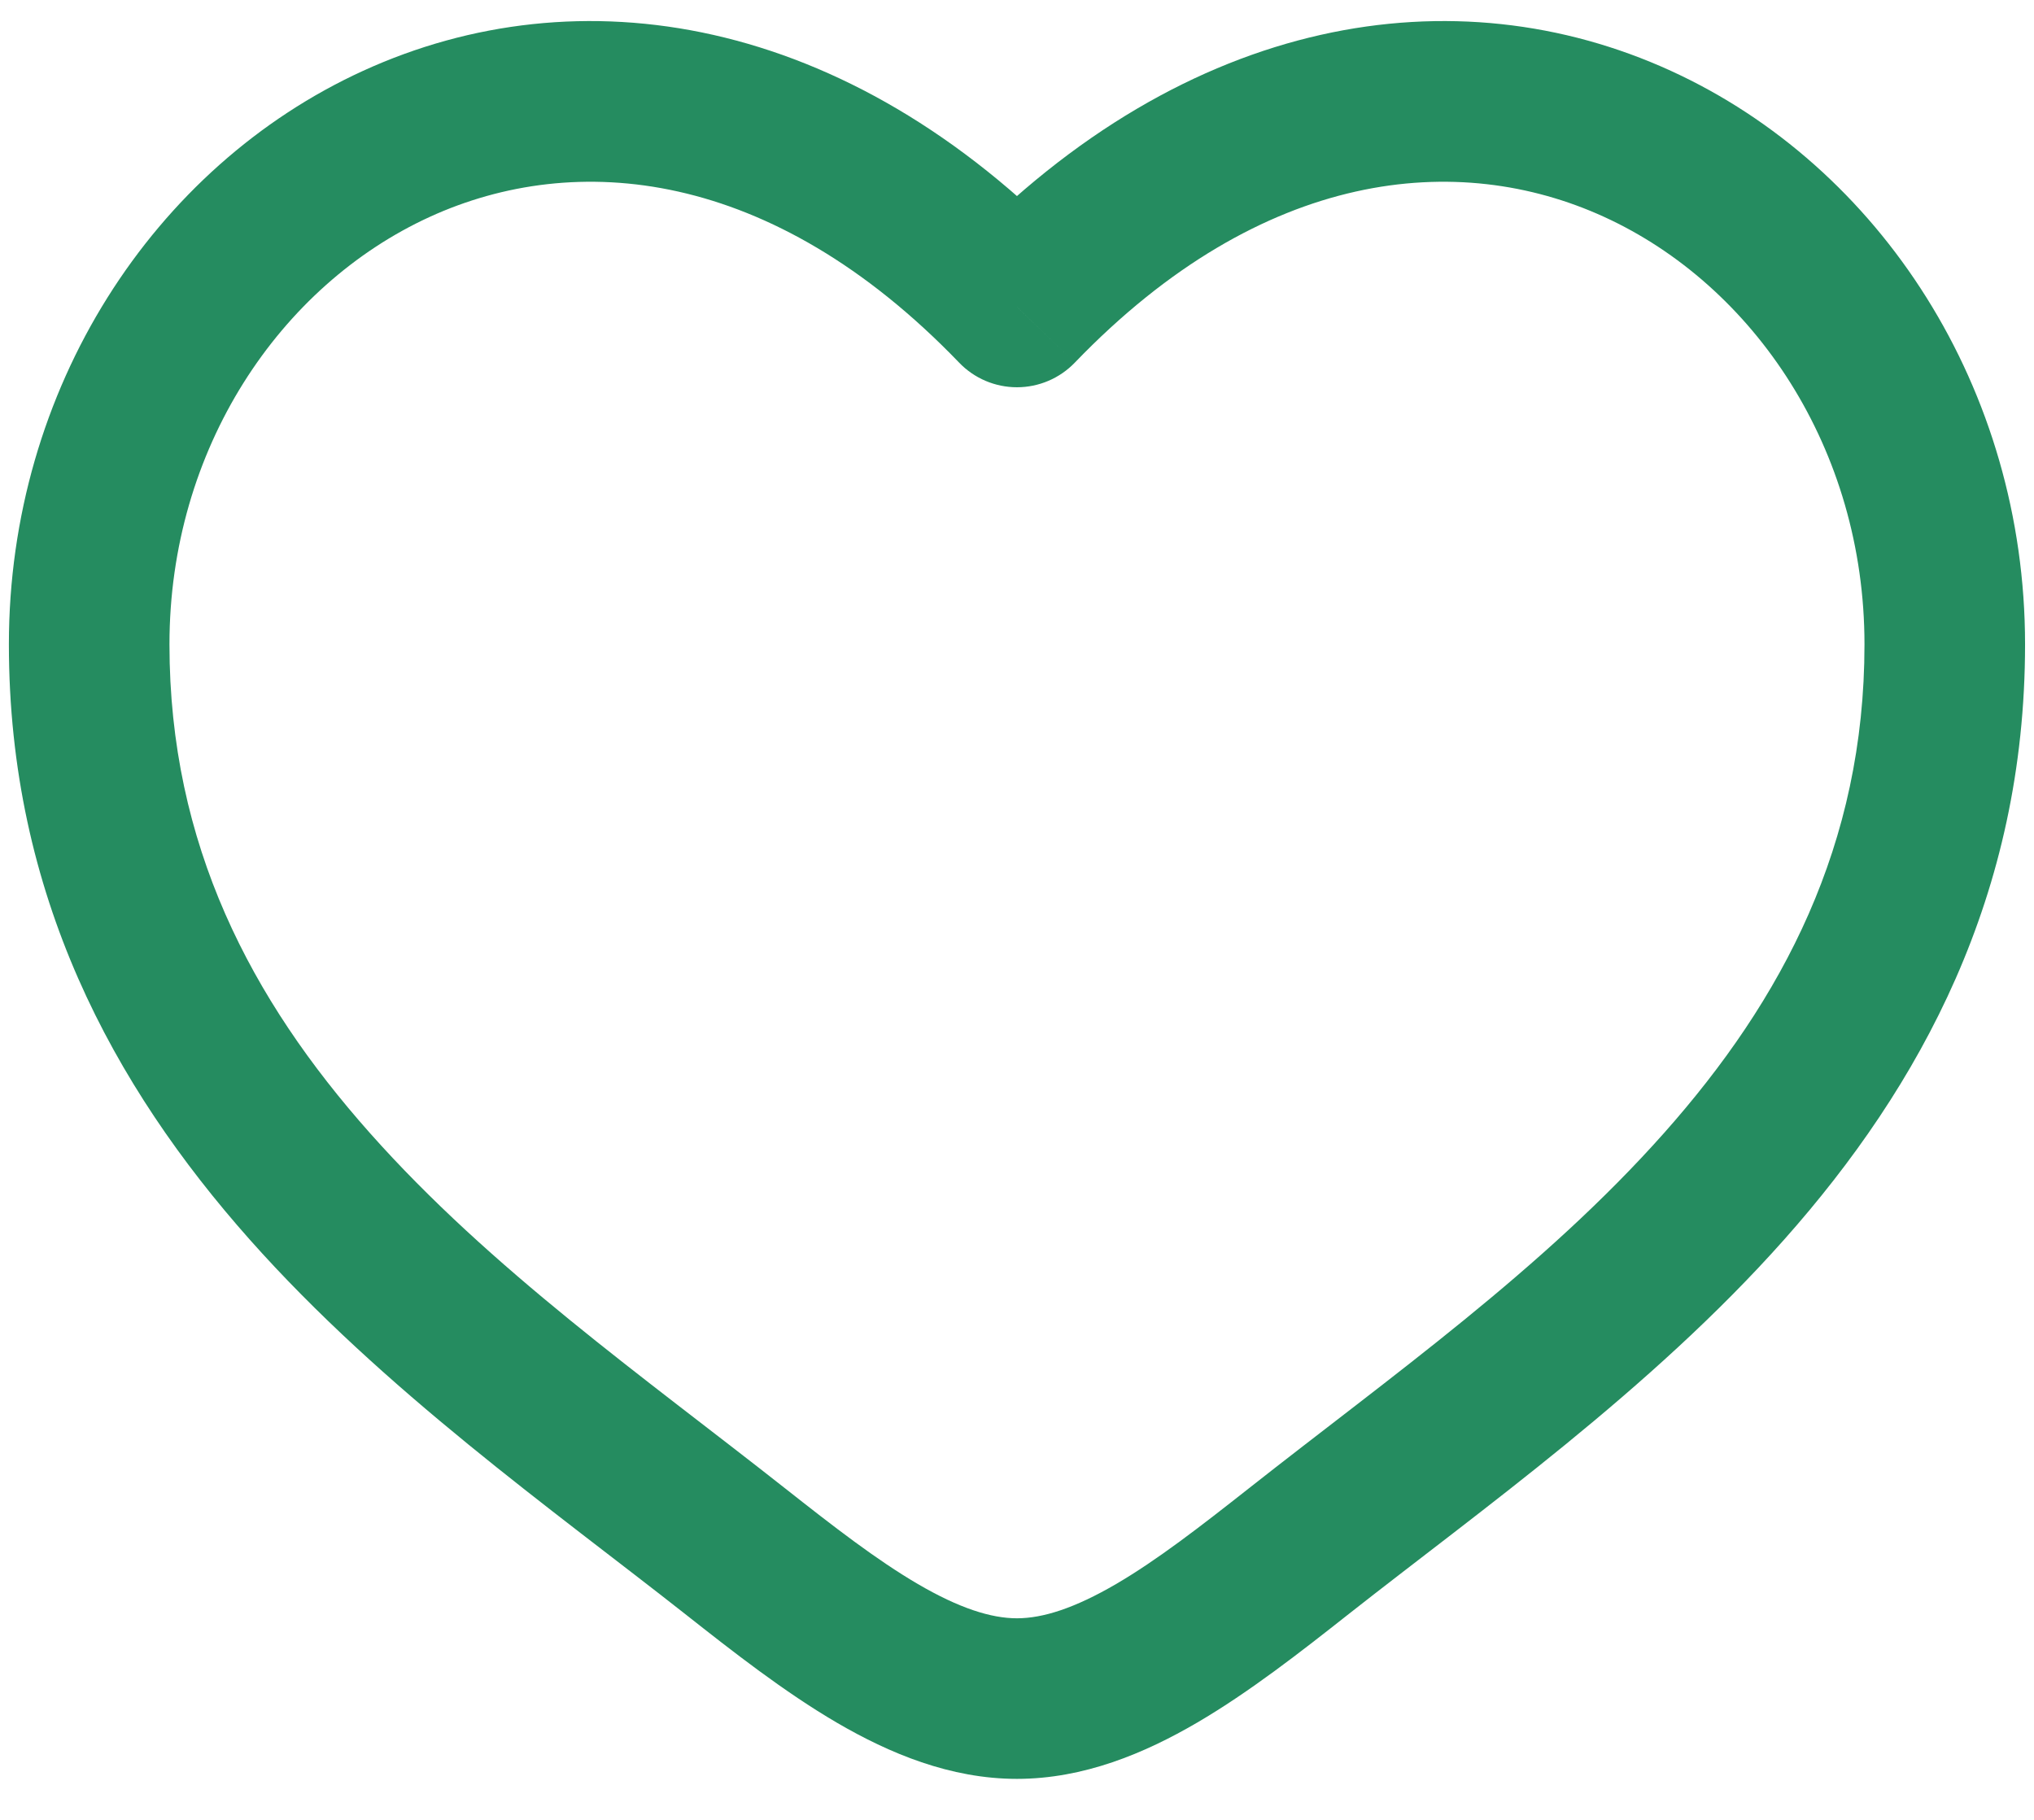 <svg width="38" height="34" viewBox="0 0 38 34" fill="none" xmlns="http://www.w3.org/2000/svg">
<path d="M13.733 28.98L14.662 27.802L13.733 28.98ZM18.999 5.735L17.919 6.775C18.201 7.069 18.592 7.235 18.999 7.235C19.407 7.235 19.797 7.069 20.08 6.775L18.999 5.735ZM24.266 28.98L25.194 30.157L24.266 28.98ZM14.662 27.802C12.023 25.721 9.172 23.715 6.909 21.166C4.696 18.675 3.166 15.785 3.166 12.038H0.166C0.166 16.721 2.119 20.291 4.665 23.158C7.16 25.968 10.343 28.218 12.804 30.157L14.662 27.802ZM3.166 12.038C3.166 8.385 5.23 5.332 8.031 4.051C10.738 2.814 14.403 3.122 17.919 6.775L20.08 4.695C15.796 0.244 10.794 -0.51 6.784 1.323C2.869 3.112 0.166 7.263 0.166 12.038H3.166ZM12.804 30.157C13.69 30.856 14.654 31.611 15.634 32.184C16.614 32.756 17.752 33.234 18.999 33.234V30.234C18.514 30.234 17.918 30.044 17.148 29.594C16.378 29.144 15.575 28.522 14.662 27.802L12.804 30.157ZM25.194 30.157C27.655 28.218 30.838 25.968 33.333 23.158C35.88 20.291 37.833 16.721 37.833 12.038H34.833C34.833 15.785 33.302 18.675 31.09 21.166C28.827 23.715 25.976 25.721 23.337 27.802L25.194 30.157ZM37.833 12.038C37.833 7.263 35.13 3.112 31.215 1.323C27.204 -0.51 22.202 0.244 17.919 4.695L20.08 6.775C23.596 3.122 27.261 2.814 29.967 4.051C32.769 5.332 34.833 8.385 34.833 12.038H37.833ZM23.337 27.802C22.423 28.522 21.621 29.144 20.851 29.594C20.08 30.044 19.485 30.234 18.999 30.234V33.234C20.247 33.234 21.385 32.756 22.364 32.184C23.344 31.611 24.308 30.856 25.194 30.157L23.337 27.802Z" fill="#258C60"/>
</svg>
